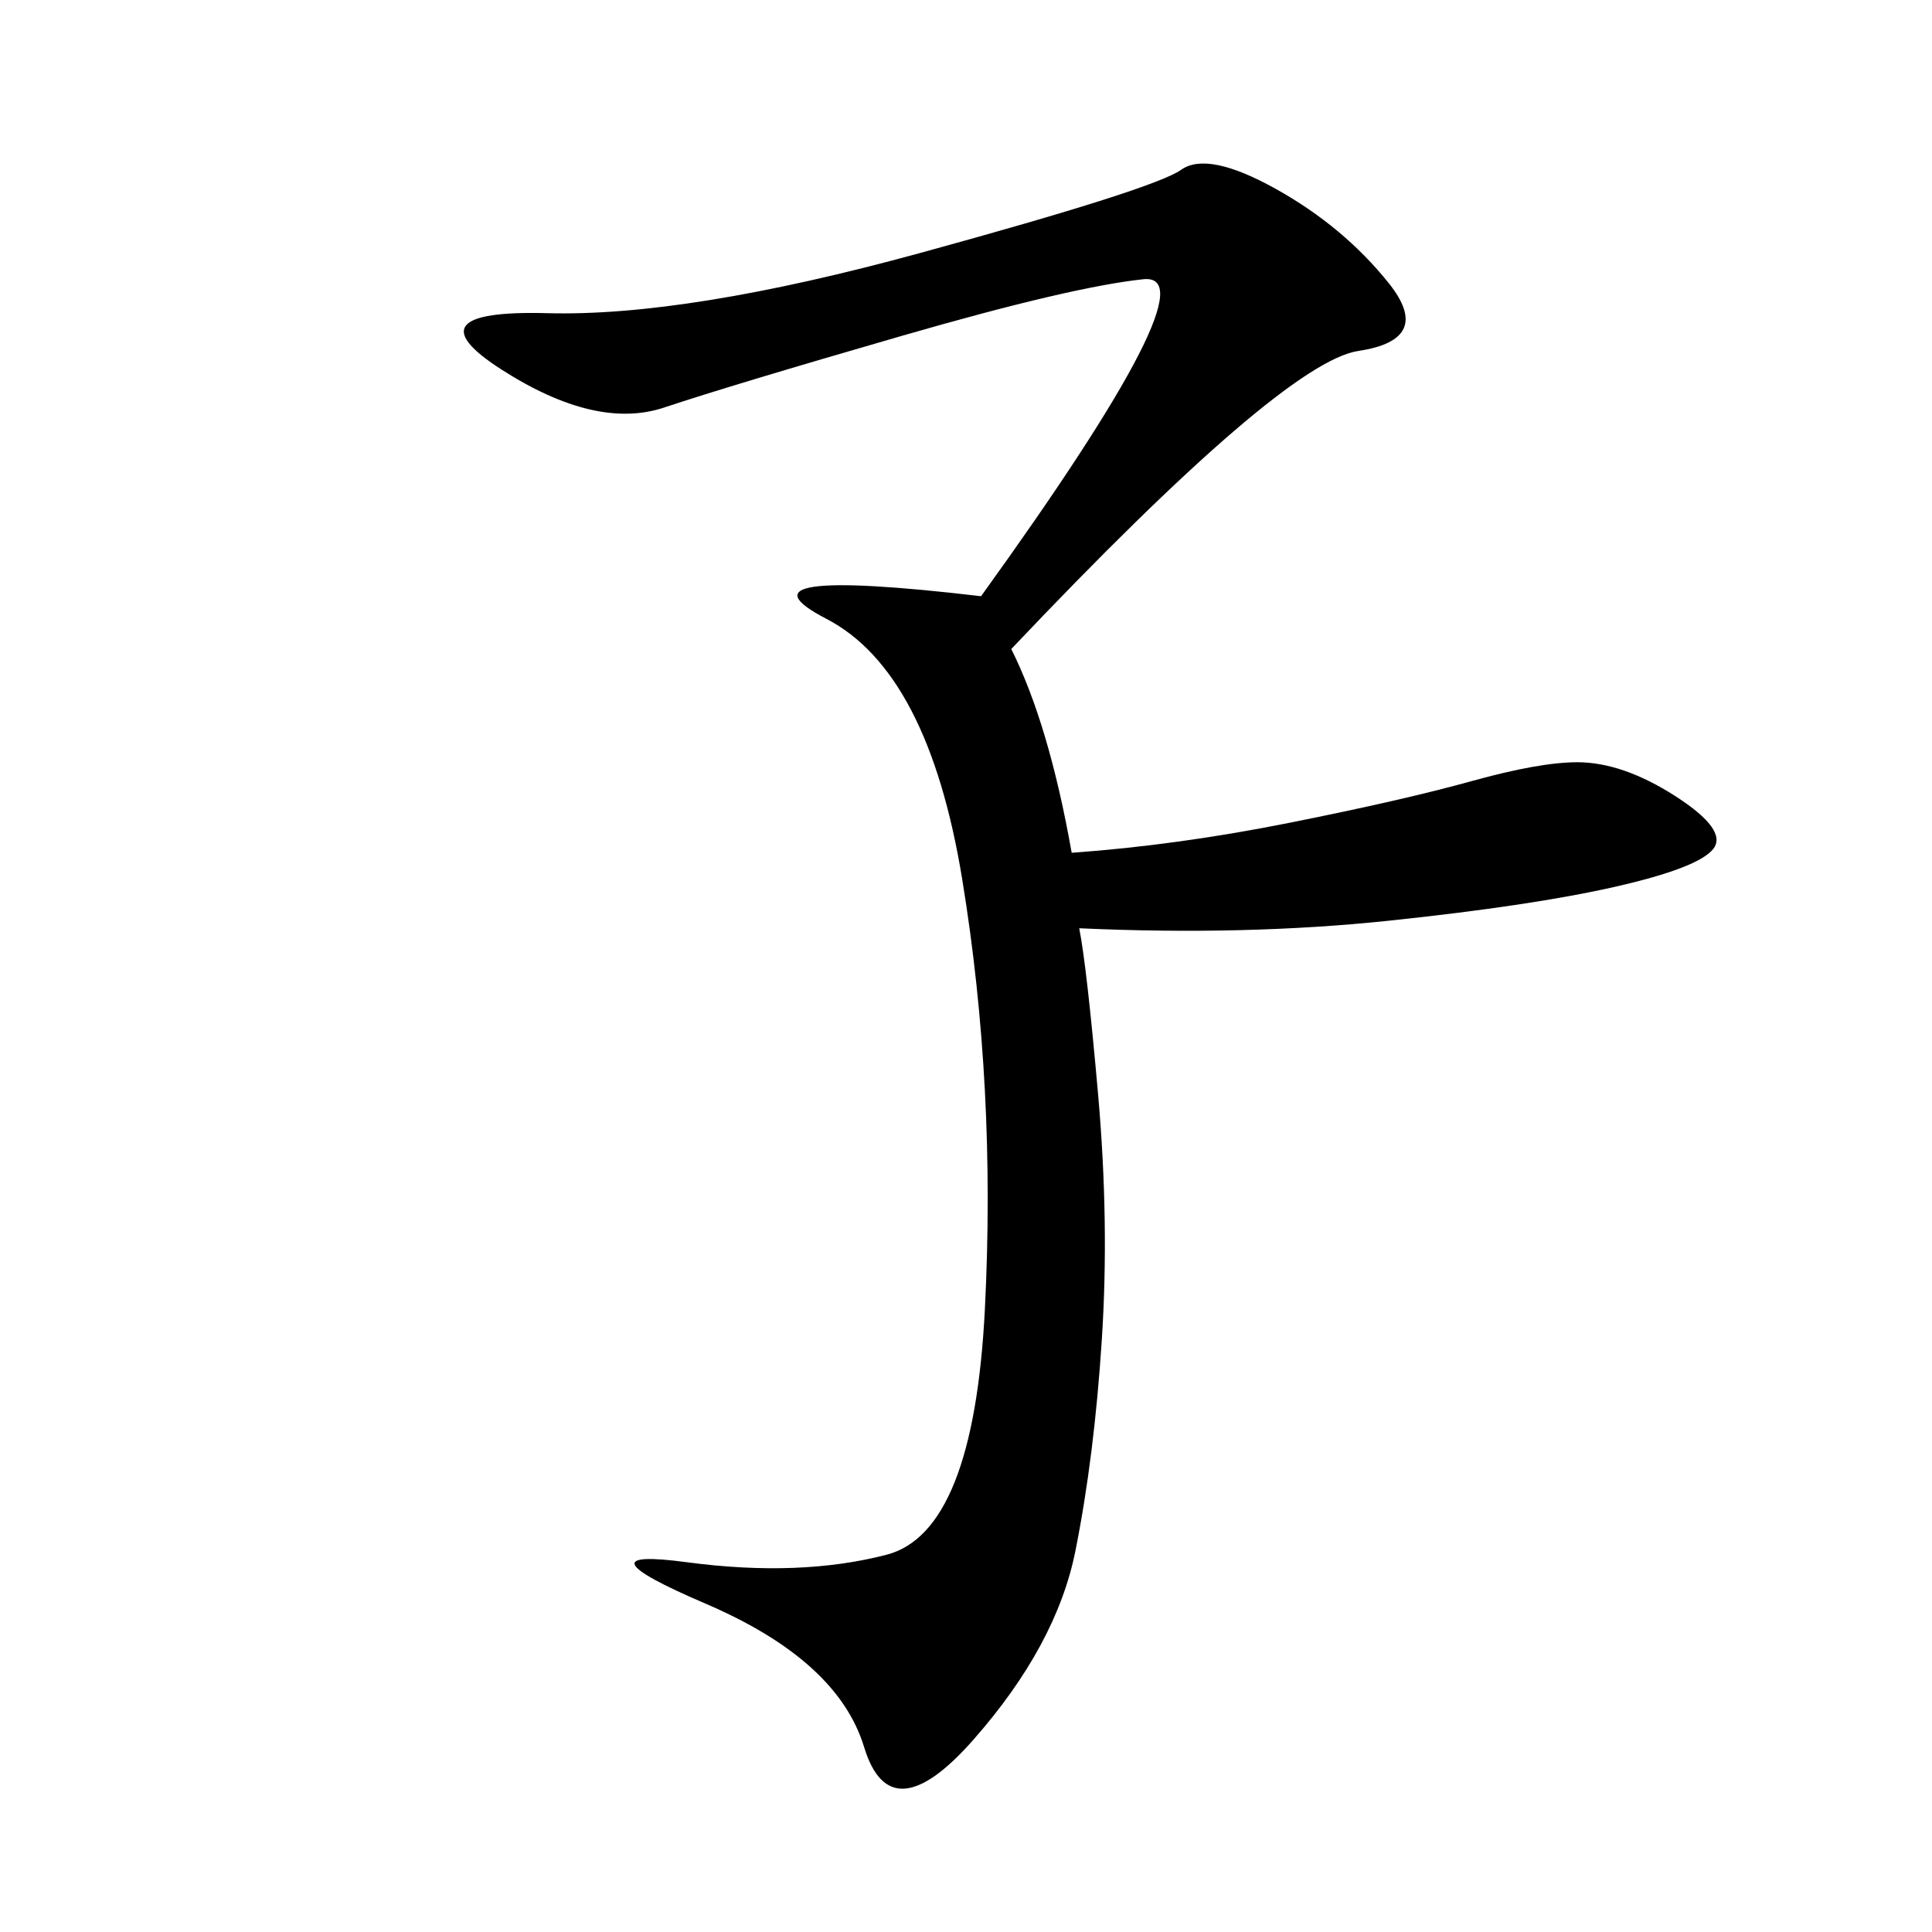 <svg xmlns="http://www.w3.org/2000/svg" xmlns:xlink="http://www.w3.org/1999/xlink" width="300" height="300"><path d="M157.03 100.78Q162.89 112.50 166.41 132.42L166.41 132.42Q182.81 131.25 200.39 127.73Q217.97 124.22 228.52 121.29Q239.06 118.36 244.92 118.36L244.92 118.36Q251.95 118.36 260.16 123.63Q268.36 128.91 266.02 131.84Q263.67 134.77 250.78 137.70Q237.89 140.63 215.63 142.97Q193.36 145.31 167.58 144.14L167.58 144.14Q168.75 150 170.51 169.92Q172.27 189.84 171.09 208.01Q169.92 226.17 166.99 240.82Q164.06 255.47 151.17 270.12Q138.28 284.77 134.18 271.29Q130.08 257.81 109.57 249.02Q89.06 240.23 106.64 242.58Q124.22 244.92 137.70 241.41Q151.17 237.89 152.93 203.32Q154.69 168.75 149.41 136.52Q144.14 104.30 128.32 96.09Q112.50 87.89 152.34 92.58L152.34 92.58Q188.67 42.19 177.54 43.36Q166.41 44.53 140.04 52.15Q113.67 59.77 103.13 63.28Q92.58 66.80 77.93 57.42Q63.28 48.05 84.96 48.63Q106.64 49.22 142.97 39.26Q179.30 29.30 183.40 26.37Q187.50 23.44 198.05 29.30Q208.59 35.16 215.63 43.95Q222.66 52.73 210.94 54.49Q199.22 56.25 157.03 100.78L157.03 100.78Z"/></svg>
